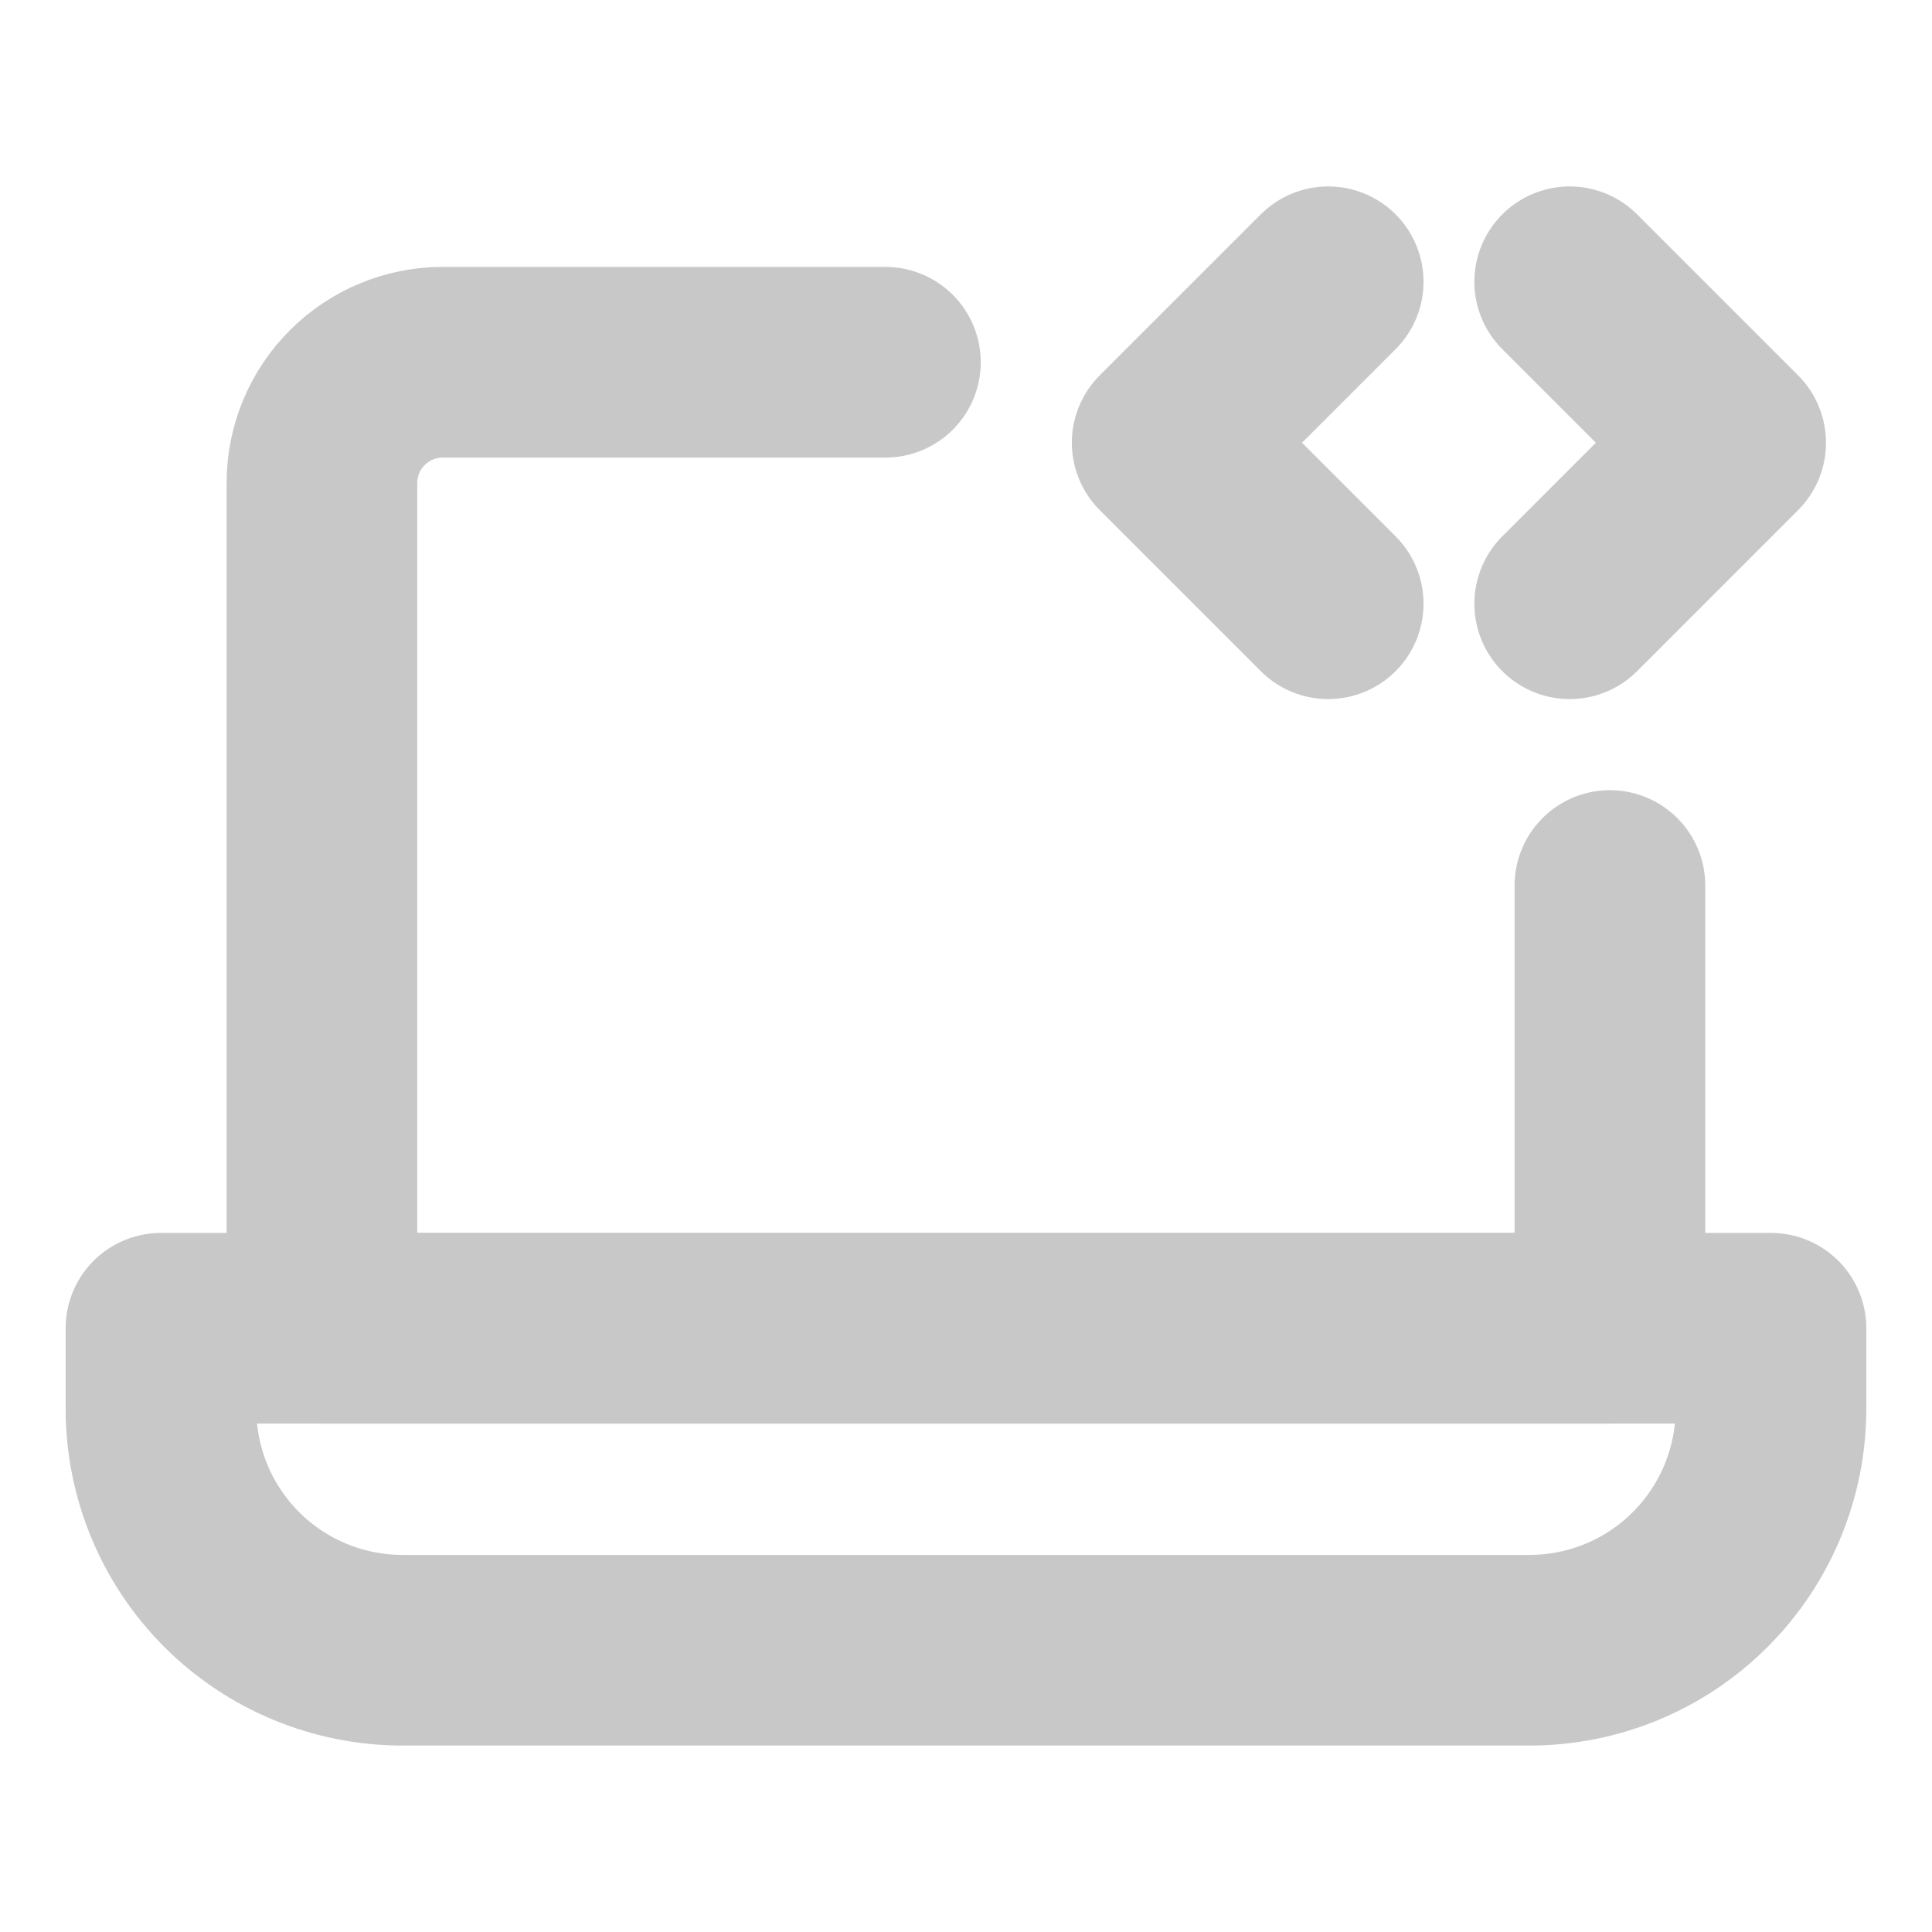 <svg width="38" height="38" viewBox="0 0 38 38" fill="none" xmlns="http://www.w3.org/2000/svg">
<path d="M17.415 7.125H8.707C8.077 7.125 7.473 7.375 7.028 7.821C6.582 8.266 6.332 8.87 6.332 9.5V26.125H31.665V17.417" stroke="#C8C8C8" stroke-width="3.75" stroke-linecap="round" stroke-linejoin="round"/>
<path d="M3.166 26.125H34.833V27.708C34.833 28.968 34.332 30.176 33.441 31.067C32.551 31.958 31.343 32.458 30.083 32.458H7.916C6.656 32.458 5.448 31.958 4.557 31.067C3.666 30.176 3.166 28.968 3.166 27.708V26.125Z" stroke="#C8C8C8" stroke-width="3.75" stroke-linejoin="round"/>
<path d="M26.124 5.542L22.957 8.708L26.124 11.875M30.874 5.542L34.04 8.708L30.874 11.875" stroke="#C8C8C8" stroke-width="3.75" stroke-linecap="round" stroke-linejoin="round"/>
</svg>
